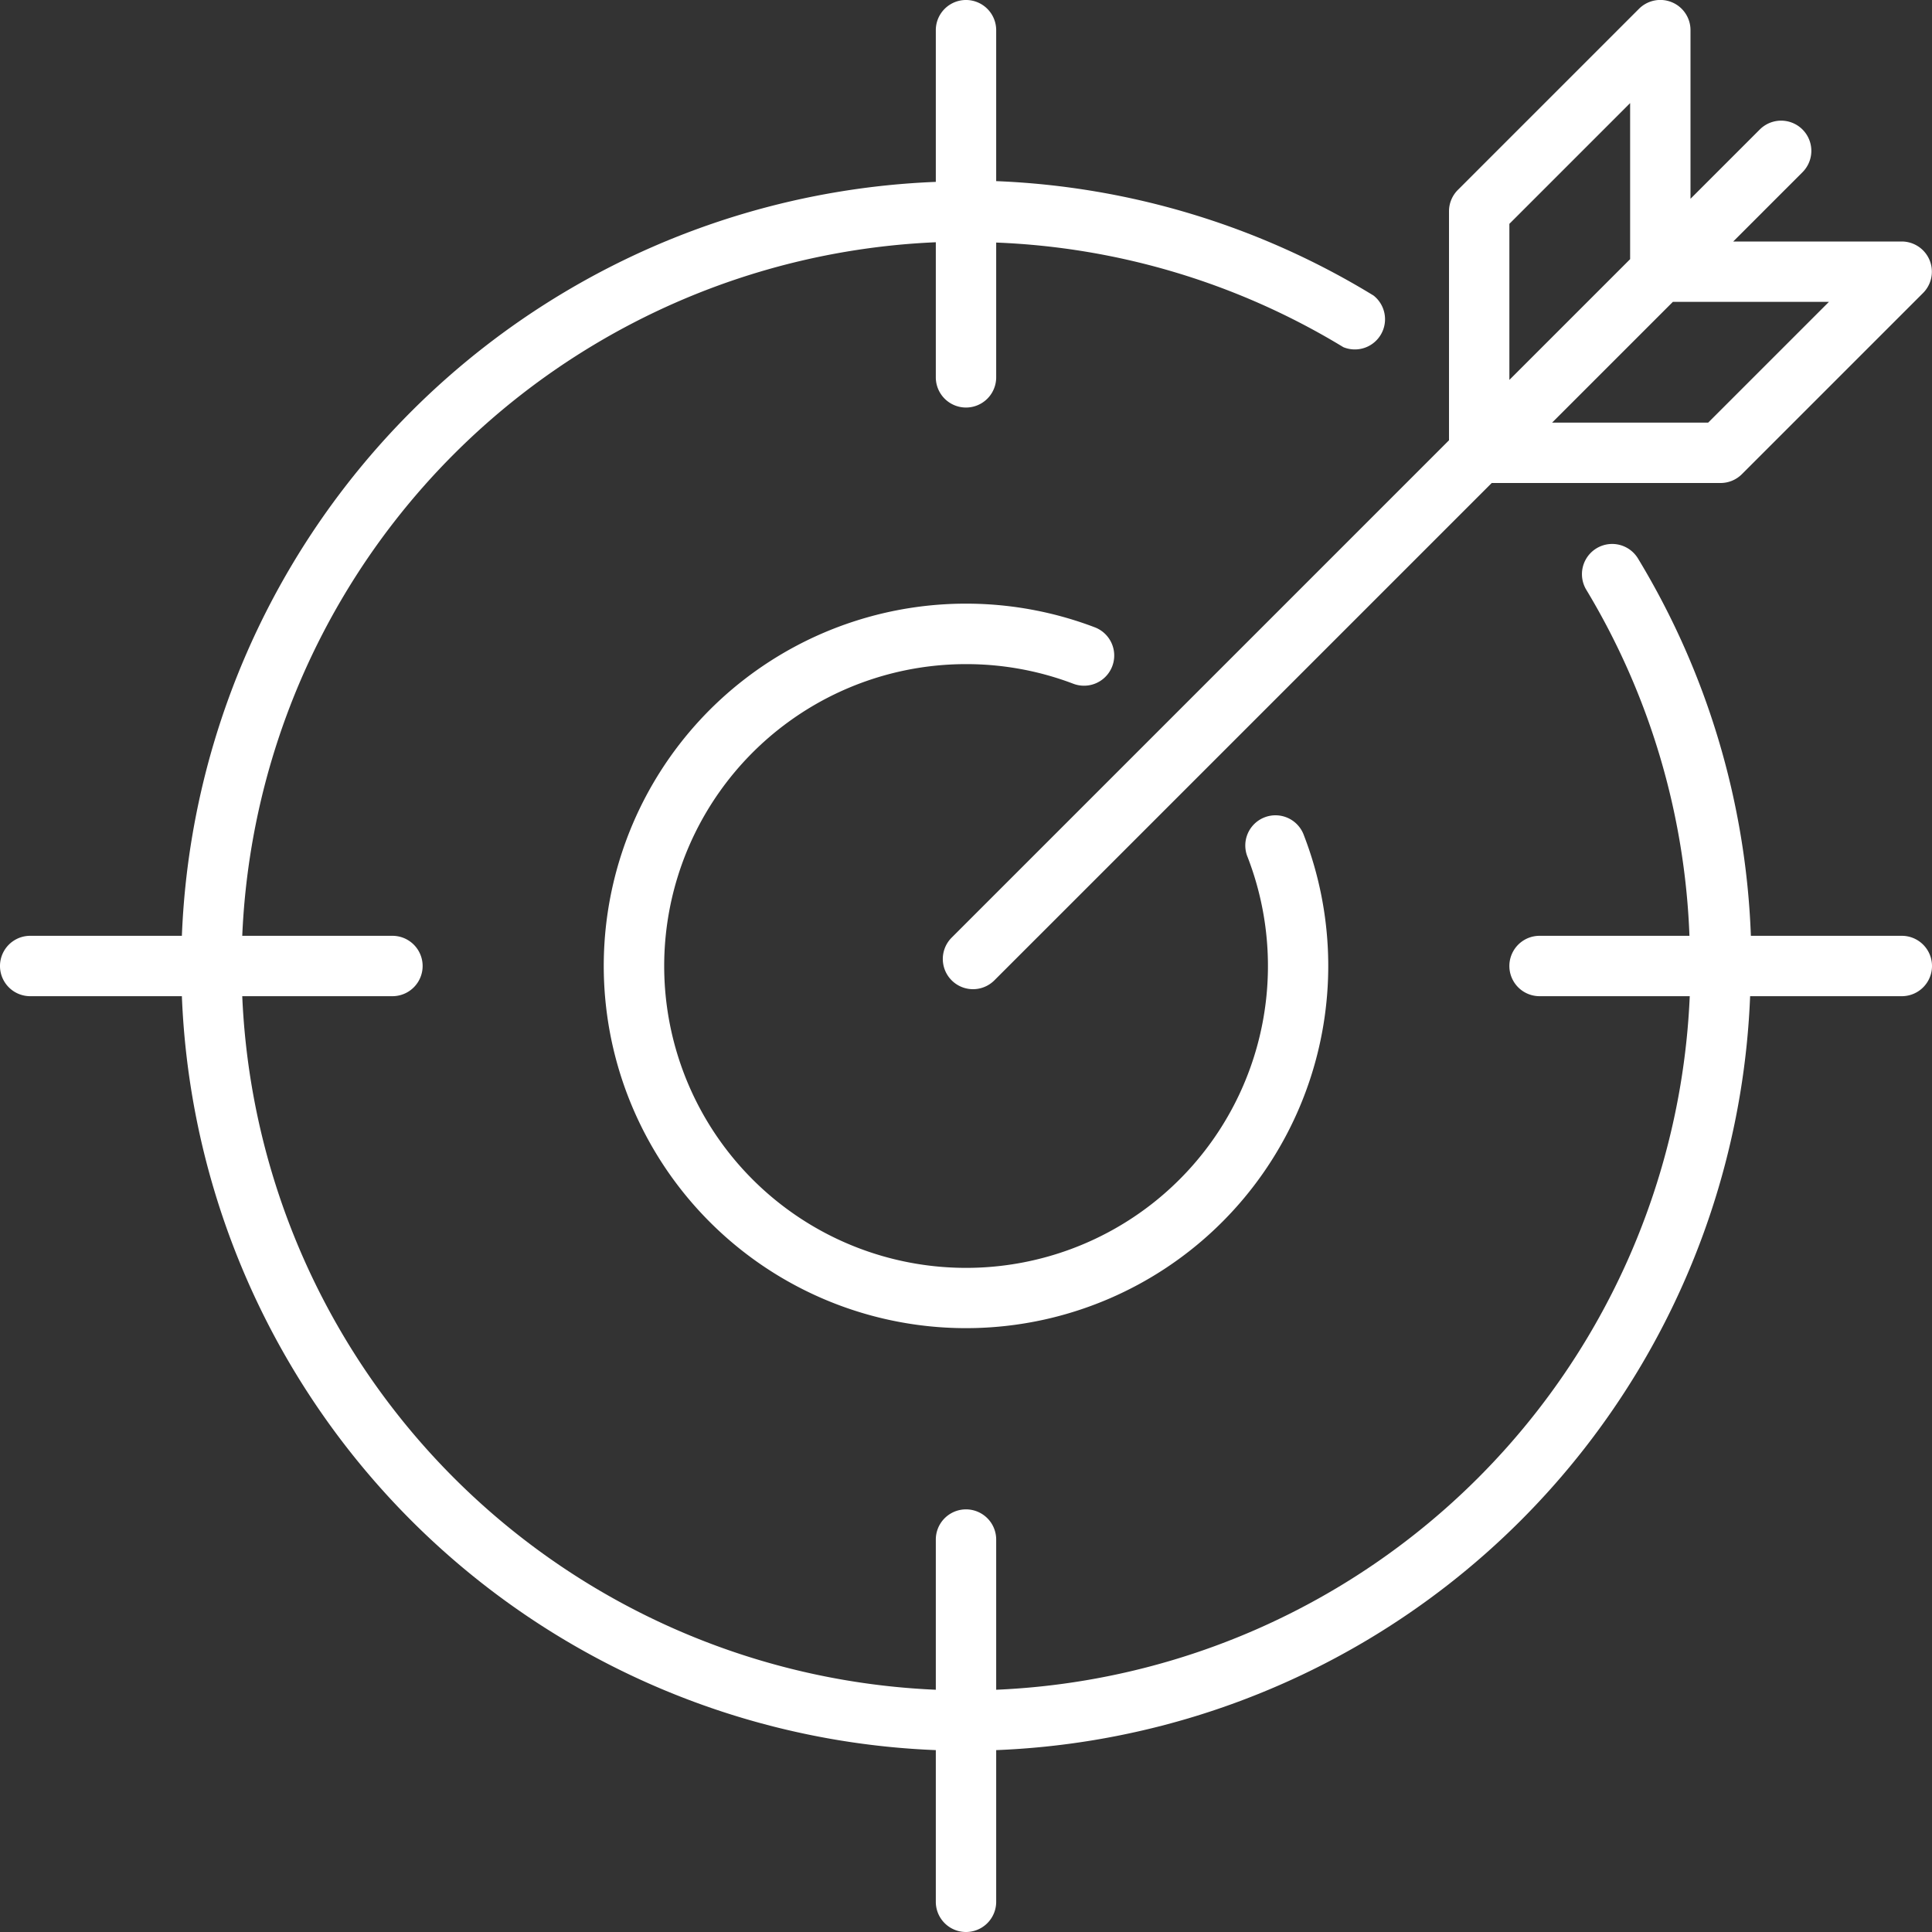 <?xml version="1.0"?>
<svg xmlns="http://www.w3.org/2000/svg" id="&#x421;&#x43B;&#x43E;&#x439;_1" fill="#fff" data-name="&#x421;&#x43B;&#x43E;&#x439; 1" viewBox="0 0 128 128" width="512" height="512"><rect x="0" y="0" width="128" height="128" fill="#333333" stroke="none"/><path d="M64,44a19.93,19.93,0,0,1,7.11,1.3,2,2,0,1,0,1.42-3.74A24,24,0,1,0,86.39,55.35a2,2,0,1,0-3.73,1.44A20,20,0,1,1,64,44Z"/><path d="M110.77.15a2,2,0,0,0-2.18.43l-12,12A2,2,0,0,0,96,14V29.17L63.05,62.12a2,2,0,1,0,2.83,2.83L98.83,32H114a2,2,0,0,0,1.41-.59l12-12A2,2,0,0,0,126,16H114.83l4.59-4.59a2,2,0,0,0-2.83-2.83L112,13.17V2A2,2,0,0,0,110.77.15ZM100,14.83l8-8V17.17l-8,8ZM121.17,20l-8,8H102.83l8-8Z"/><path d="M126,62H116a51.88,51.88,0,0,0-7.48-25,2,2,0,1,0-3.42,2.08A47.86,47.86,0,0,1,111.93,62H102a2,2,0,0,0,0,4h9.95A48.05,48.05,0,0,1,66,111.95V102a2,2,0,0,0-4,0v9.95A48.05,48.05,0,0,1,16.05,66H26a2,2,0,0,0,0-4H16.05A48.05,48.05,0,0,1,62,16.05V25a2,2,0,0,0,4,0V16.07A47.85,47.85,0,0,1,89,23,2,2,0,0,0,91,19.58,51.86,51.86,0,0,0,66,12V2a2,2,0,0,0-4,0V12.05A52.05,52.05,0,0,0,12.05,62H2a2,2,0,0,0,0,4H12.05A52.05,52.05,0,0,0,62,115.95V126a2,2,0,0,0,4,0V115.95A52.05,52.05,0,0,0,115.95,66H126a2,2,0,0,0,0-4Z"/></svg>
